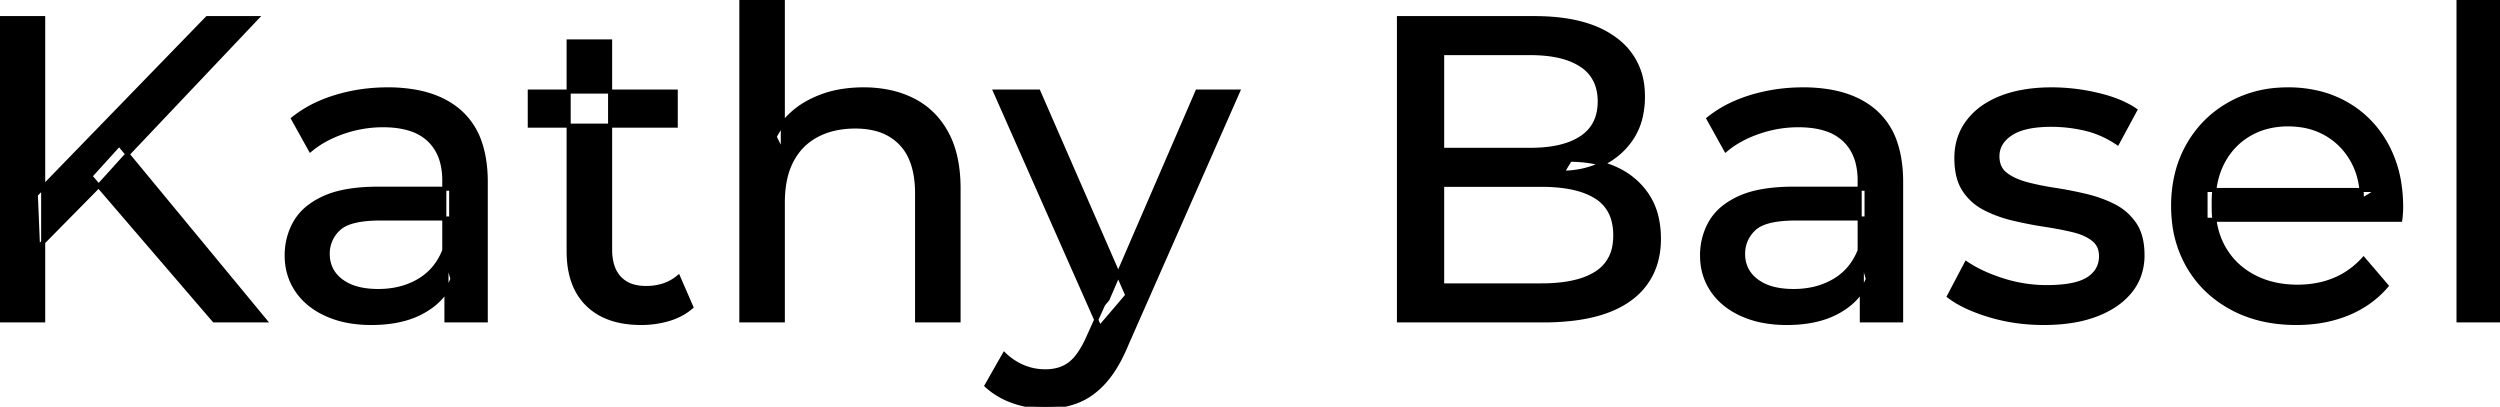 <svg width="579" height="94.2" viewBox="0 0 579 94.2" xmlns="http://www.w3.org/2000/svg"><g id="svgGroup" stroke-linecap="round" fill-rule="evenodd" font-size="9pt" stroke="#000000" stroke-width="0.25mm" fill="#000000" style="stroke:#000000;stroke-width:0.25mm;fill:#000000"><path d="M 555.9 50.9 L 510.8 50.9 L 510.8 44 L 550.9 44 L 547 46.4 Q 547.1 41.3 544.9 37.3 Q 542.7 33.3 538.85 31.05 A 16.407 16.407 0 0 0 532.67 28.978 A 20.958 20.958 0 0 0 529.9 28.8 A 18.951 18.951 0 0 0 524.657 29.502 A 16.245 16.245 0 0 0 521 31.05 Q 517.1 33.3 514.9 37.35 Q 512.7 41.4 512.7 46.6 L 512.7 48.2 A 19.574 19.574 0 0 0 513.508 53.908 A 17.088 17.088 0 0 0 515.15 57.65 Q 517.6 61.8 522 64.1 Q 526.4 66.4 532.1 66.4 A 23.904 23.904 0 0 0 537.316 65.851 A 20.04 20.04 0 0 0 540.65 64.8 Q 544.5 63.2 547.4 60 L 552.7 66.2 Q 549.1 70.4 543.75 72.6 A 29.254 29.254 0 0 1 535.803 74.585 A 36.365 36.365 0 0 1 531.8 74.8 Q 523.3 74.8 516.85 71.3 Q 510.4 67.8 506.85 61.7 A 26.235 26.235 0 0 1 503.471 51.077 A 32.734 32.734 0 0 1 503.3 47.7 A 30.8 30.8 0 0 1 504.274 39.814 A 25.671 25.671 0 0 1 506.75 33.7 Q 510.2 27.6 516.25 24.15 A 26.427 26.427 0 0 1 527.563 20.784 A 31.98 31.98 0 0 1 529.9 20.7 A 29.623 29.623 0 0 1 537.468 21.632 A 24.537 24.537 0 0 1 543.5 24.1 Q 549.4 27.5 552.75 33.65 A 27.193 27.193 0 0 1 555.704 42.605 A 35.51 35.51 0 0 1 556.1 48 Q 556.1 48.413 556.076 48.92 A 30.412 30.412 0 0 1 556.05 49.4 A 20.408 20.408 0 0 1 555.968 50.361 A 16.896 16.896 0 0 1 555.9 50.9 Z M 181.3 74.2 L 171.7 74.2 L 171.7 0 L 181.3 0 L 181.3 35.5 L 179.4 31.7 A 18.37 18.37 0 0 1 187.232 23.691 A 22.304 22.304 0 0 1 187.4 23.6 A 24.103 24.103 0 0 1 195.237 21.047 A 31.596 31.596 0 0 1 200 20.7 A 28.681 28.681 0 0 1 206.023 21.306 A 22.401 22.401 0 0 1 211.45 23.2 Q 216.4 25.7 219.2 30.8 Q 221.605 35.18 221.944 41.552 A 40.392 40.392 0 0 1 222 43.7 L 222 74.2 L 212.4 74.2 L 212.4 44.8 A 25.194 25.194 0 0 0 212.043 40.41 Q 211.621 38.03 210.7 36.155 A 11.609 11.609 0 0 0 208.65 33.2 A 12.249 12.249 0 0 0 202.596 29.804 Q 200.545 29.3 198.1 29.3 A 21.974 21.974 0 0 0 193.604 29.739 A 16.755 16.755 0 0 0 189.2 31.3 Q 185.4 33.3 183.35 37.2 A 16.742 16.742 0 0 0 181.845 41.424 Q 181.3 43.909 181.3 46.9 L 181.3 74.2 Z M 451.4 68.6 L 455.4 61 Q 458.574 63.147 463.142 64.684 A 46.577 46.577 0 0 0 463.8 64.9 Q 468.8 66.5 474 66.5 Q 480.7 66.5 483.65 64.6 A 6.834 6.834 0 0 0 485.448 62.964 Q 486.528 61.521 486.595 59.563 A 7.64 7.64 0 0 0 486.6 59.3 A 5.567 5.567 0 0 0 486.347 57.58 A 4.447 4.447 0 0 0 484.8 55.4 Q 483.239 54.186 480.813 53.498 A 18.238 18.238 0 0 0 480.05 53.3 Q 477.1 52.6 473.5 52.05 Q 469.9 51.5 466.3 50.65 A 29.805 29.805 0 0 1 461.435 49.067 A 26.155 26.155 0 0 1 459.7 48.25 Q 456.7 46.7 454.9 43.95 A 10.069 10.069 0 0 1 453.638 41.078 Q 453.285 39.79 453.164 38.264 A 20.991 20.991 0 0 1 453.1 36.6 Q 453.1 31.8 455.8 28.2 A 15.664 15.664 0 0 1 460.313 24.186 A 20.917 20.917 0 0 1 463.45 22.65 Q 468.086 20.824 474.344 20.708 A 46.213 46.213 0 0 1 475.2 20.7 A 46.134 46.134 0 0 1 485.416 21.873 A 50.836 50.836 0 0 1 485.75 21.95 Q 490.195 22.989 493.294 24.752 A 18.335 18.335 0 0 1 494.5 25.5 L 490.4 33.1 Q 486.8 30.7 482.9 29.8 Q 479 28.9 475.1 28.9 Q 468.8 28.9 465.7 30.95 Q 462.6 33 462.6 36.2 A 6.291 6.291 0 0 0 462.829 37.944 A 4.601 4.601 0 0 0 464.45 40.35 A 10.927 10.927 0 0 0 466.5 41.602 Q 467.729 42.188 469.25 42.6 Q 472.2 43.4 475.8 43.95 Q 479.4 44.5 483 45.35 A 30.959 30.959 0 0 1 487.445 46.746 A 26.281 26.281 0 0 1 489.55 47.7 Q 492.5 49.2 494.35 51.9 Q 495.897 54.158 496.151 57.676 A 19.85 19.85 0 0 1 496.2 59.1 A 13.78 13.78 0 0 1 495.386 63.897 A 12.483 12.483 0 0 1 493.4 67.4 A 16.057 16.057 0 0 1 489.264 71.01 A 22.169 22.169 0 0 1 485.5 72.85 A 27.727 27.727 0 0 1 480.279 74.25 Q 477.698 74.693 474.752 74.779 A 49.484 49.484 0 0 1 473.3 74.8 Q 466.7 74.8 460.75 73 A 42.271 42.271 0 0 1 456.803 71.603 Q 454.989 70.851 453.506 69.995 A 19.582 19.582 0 0 1 451.4 68.6 Z M 357.4 74.2 L 324 74.2 L 324 4.2 L 355.4 4.2 Q 363.341 4.2 368.87 6.289 A 20.831 20.831 0 0 1 374 9.05 A 15.39 15.39 0 0 1 380.395 20.224 A 20.097 20.097 0 0 1 380.5 22.3 A 21.116 21.116 0 0 1 380.055 26.75 A 15.14 15.14 0 0 1 377.95 31.9 Q 375.4 35.8 371.1 37.9 Q 366.8 40 361.8 40 L 363.6 37 A 29.191 29.191 0 0 1 369.084 37.493 A 22.393 22.393 0 0 1 374.2 39.1 Q 378.8 41.2 381.5 45.25 A 15.595 15.595 0 0 1 383.754 50.747 A 22.079 22.079 0 0 1 384.2 55.3 A 19.186 19.186 0 0 1 383.251 61.48 A 15.744 15.744 0 0 1 377.45 69.25 Q 372.636 72.78 364.491 73.793 A 57.634 57.634 0 0 1 357.4 74.2 Z M 334 12.3 L 334 66.1 L 357 66.1 A 39.541 39.541 0 0 0 361.696 65.84 Q 364.014 65.562 365.917 64.987 A 15.21 15.21 0 0 0 369.7 63.3 A 9.151 9.151 0 0 0 373.945 56.638 A 14.153 14.153 0 0 0 374.1 54.5 A 13.312 13.312 0 0 0 373.67 51.01 A 8.986 8.986 0 0 0 369.7 45.6 A 15.266 15.266 0 0 0 365.852 43.894 Q 363.934 43.321 361.598 43.048 A 39.738 39.738 0 0 0 357 42.8 L 333.1 42.8 L 333.1 34.7 L 354.5 34.7 A 33.382 33.382 0 0 0 358.918 34.427 Q 361.165 34.126 363.011 33.494 A 14.171 14.171 0 0 0 366.3 31.9 Q 370.5 29.1 370.5 23.5 A 11.798 11.798 0 0 0 370.004 19.981 A 8.921 8.921 0 0 0 366.3 15.1 Q 363.191 13.027 358.219 12.489 A 34.604 34.604 0 0 0 354.5 12.3 L 334 12.3 Z M 228.5 89.3 L 232.6 82.1 A 14.556 14.556 0 0 0 236.406 84.736 A 13.722 13.722 0 0 0 237 85 Q 239.4 86 242.1 86 A 11.198 11.198 0 0 0 244.746 85.703 A 8.179 8.179 0 0 0 247.9 84.2 A 9.396 9.396 0 0 0 249.429 82.653 Q 250.759 80.987 251.98 78.296 A 34.732 34.732 0 0 0 252.2 77.8 L 255.5 70.5 L 256.5 69.3 L 277.3 21.2 L 286.7 21.2 L 261 79.5 A 42.669 42.669 0 0 1 259.198 83.362 Q 258.219 85.198 257.156 86.668 A 20.616 20.616 0 0 1 255.85 88.3 A 19.007 19.007 0 0 1 252.911 91.002 A 14.862 14.862 0 0 1 249.6 92.85 A 19.232 19.232 0 0 1 244.229 94.105 A 23.327 23.327 0 0 1 242.1 94.2 Q 238.3 94.2 234.7 92.95 A 18.023 18.023 0 0 1 230.042 90.559 A 16.455 16.455 0 0 1 228.5 89.3 Z M 112.5 74.2 L 103.4 74.2 L 103.4 63 L 102.9 60.9 L 102.9 41.8 A 16.79 16.79 0 0 0 102.482 37.936 Q 101.769 34.92 99.842 32.845 A 10.596 10.596 0 0 0 99.35 32.35 A 11.125 11.125 0 0 0 95.242 29.945 Q 93.516 29.356 91.401 29.134 A 25.895 25.895 0 0 0 88.7 29 Q 84 29 79.5 30.55 A 26.853 26.853 0 0 0 75.232 32.428 A 20.968 20.968 0 0 0 71.9 34.7 L 67.9 27.5 A 27.191 27.191 0 0 1 74.315 23.696 A 33.816 33.816 0 0 1 77.75 22.45 Q 83.5 20.7 89.8 20.7 A 35.973 35.973 0 0 1 96.342 21.257 Q 102.613 22.418 106.6 26 A 16.577 16.577 0 0 1 111.268 33.406 Q 112.149 36.131 112.4 39.454 A 36.439 36.439 0 0 1 112.5 42.2 L 112.5 74.2 Z M 440.3 74.2 L 431.2 74.2 L 431.2 63 L 430.7 60.9 L 430.7 41.8 A 16.79 16.79 0 0 0 430.282 37.936 Q 429.569 34.92 427.642 32.845 A 10.596 10.596 0 0 0 427.15 32.35 A 11.125 11.125 0 0 0 423.042 29.945 Q 421.316 29.356 419.201 29.134 A 25.895 25.895 0 0 0 416.5 29 Q 411.8 29 407.3 30.55 A 26.853 26.853 0 0 0 403.032 32.428 A 20.968 20.968 0 0 0 399.7 34.7 L 395.7 27.5 A 27.191 27.191 0 0 1 402.115 23.696 A 33.816 33.816 0 0 1 405.55 22.45 Q 411.3 20.7 417.6 20.7 A 35.973 35.973 0 0 1 424.142 21.257 Q 430.413 22.418 434.4 26 A 16.577 16.577 0 0 1 439.068 33.406 Q 439.949 36.131 440.2 39.454 A 36.439 36.439 0 0 1 440.3 42.2 L 440.3 74.2 Z M 87.7 43.7 L 104.5 43.7 L 104.5 50.6 L 88.1 50.6 A 33.801 33.801 0 0 0 84.888 50.741 Q 81.741 51.043 79.861 51.991 A 5.98 5.98 0 0 0 78.4 53 A 8.038 8.038 0 0 0 76.413 55.924 A 7.947 7.947 0 0 0 75.9 58.8 A 7.892 7.892 0 0 0 76.559 62.066 Q 77.293 63.703 78.845 64.93 A 9.596 9.596 0 0 0 79 65.05 A 10.572 10.572 0 0 0 82.401 66.727 Q 84.657 67.4 87.6 67.4 Q 93 67.4 97.05 65 Q 101.1 62.6 102.9 58 L 104.8 64.6 A 14.63 14.63 0 0 1 99.185 71.379 A 18.623 18.623 0 0 1 98.1 72.05 Q 93.829 74.497 87.579 74.767 A 36.629 36.629 0 0 1 86 74.8 A 29.483 29.483 0 0 1 80.787 74.361 A 21.944 21.944 0 0 1 75.65 72.8 Q 71.2 70.8 68.8 67.25 Q 66.4 63.7 66.4 59.2 A 15.524 15.524 0 0 1 67.482 53.374 A 14.759 14.759 0 0 1 68.45 51.4 A 12.271 12.271 0 0 1 71.689 47.821 Q 73.089 46.761 74.891 45.919 A 21.869 21.869 0 0 1 75.15 45.8 A 20.383 20.383 0 0 1 79.083 44.523 Q 82.755 43.7 87.7 43.7 Z M 415.5 43.7 L 432.3 43.7 L 432.3 50.6 L 415.9 50.6 A 33.801 33.801 0 0 0 412.688 50.741 Q 409.541 51.043 407.661 51.991 A 5.98 5.98 0 0 0 406.2 53 A 8.038 8.038 0 0 0 404.213 55.924 A 7.947 7.947 0 0 0 403.7 58.8 A 7.892 7.892 0 0 0 404.359 62.066 Q 405.093 63.703 406.645 64.93 A 9.596 9.596 0 0 0 406.8 65.05 A 10.572 10.572 0 0 0 410.201 66.727 Q 412.457 67.4 415.4 67.4 Q 420.8 67.4 424.85 65 Q 428.9 62.6 430.7 58 L 432.6 64.6 A 14.63 14.63 0 0 1 426.985 71.379 A 18.623 18.623 0 0 1 425.9 72.05 Q 421.629 74.497 415.379 74.767 A 36.629 36.629 0 0 1 413.8 74.8 A 29.483 29.483 0 0 1 408.587 74.361 A 21.944 21.944 0 0 1 403.45 72.8 Q 399 70.8 396.6 67.25 Q 394.2 63.7 394.2 59.2 A 15.524 15.524 0 0 1 395.282 53.374 A 14.759 14.759 0 0 1 396.25 51.4 A 12.271 12.271 0 0 1 399.489 47.821 Q 400.889 46.761 402.691 45.919 A 21.869 21.869 0 0 1 402.95 45.8 A 20.383 20.383 0 0 1 406.883 44.523 Q 410.555 43.7 415.5 43.7 Z M 131.7 58.2 L 131.7 9.6 L 141.3 9.6 L 141.3 57.8 Q 141.3 60.89 142.41 62.947 A 6.948 6.948 0 0 0 143.45 64.4 A 6.955 6.955 0 0 0 146.86 66.377 Q 147.984 66.67 149.321 66.697 A 13.578 13.578 0 0 0 149.6 66.7 A 13.377 13.377 0 0 0 153.13 66.255 A 10.396 10.396 0 0 0 157.1 64.2 L 160.1 71.1 Q 157.9 73 154.85 73.9 Q 151.8 74.8 148.5 74.8 Q 142.16 74.8 138.081 72.099 A 13.455 13.455 0 0 1 136.1 70.5 Q 132.037 66.529 131.726 59.403 A 27.594 27.594 0 0 1 131.7 58.2 Z M 579 74.2 L 569.4 74.2 L 569.4 0 L 579 0 L 579 74.2 Z M 10 74.2 L 0 74.2 L 0 4.2 L 10 4.2 L 10 74.2 Z M 23.1 42.8 L 8.8 57.3 L 8.3 45.1 L 48 4.2 L 59.4 4.2 L 28.7 36.6 L 23.1 42.8 Z M 261.1 68.4 L 254.7 75.9 L 230.5 21.2 L 240.5 21.2 L 261.1 68.4 Z M 61.3 74.2 L 49.6 74.2 L 20.9 40.8 L 27.6 33.4 L 61.3 74.2 Z M 156.5 29.1 L 122.7 29.1 L 122.7 21.2 L 156.5 21.2 L 156.5 29.1 Z" vector-effect="non-scaling-stroke"/></g></svg>